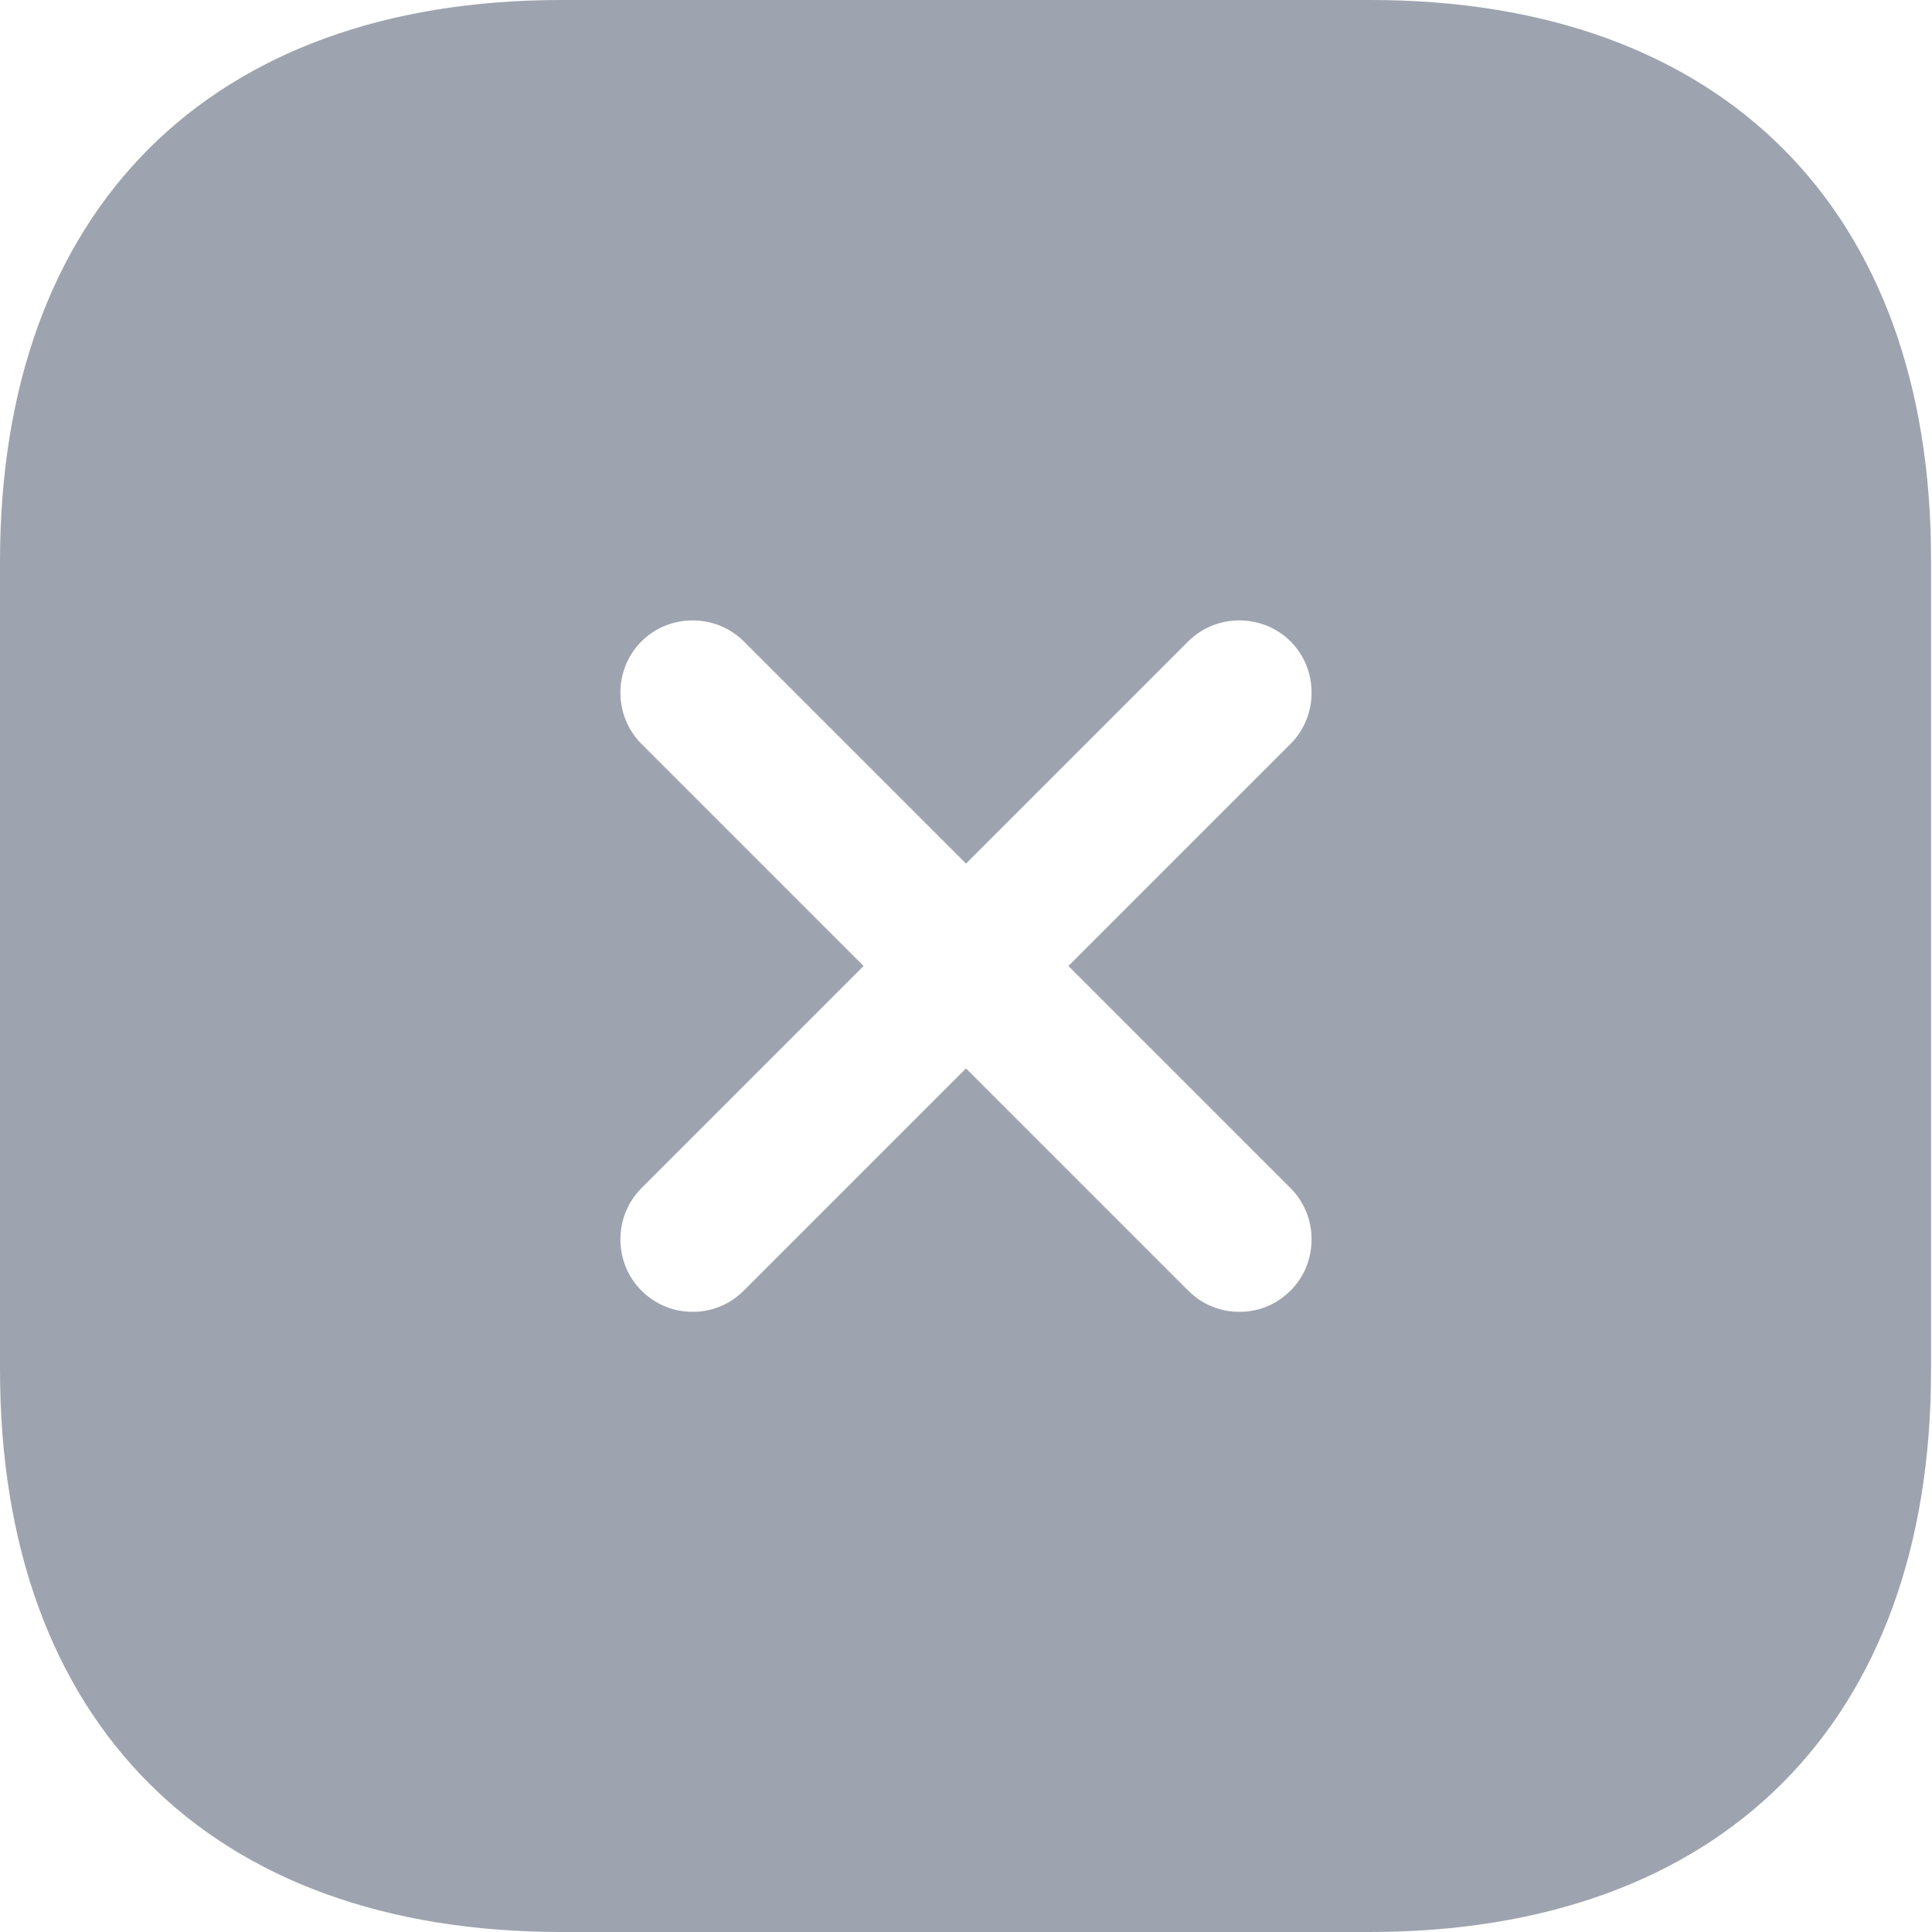 <svg width="20" height="20" viewBox="0 0 20 20" fill="none" xmlns="http://www.w3.org/2000/svg">
<g clip-path="url(#clip0_277_19610)">
<path d="M14.19 0H5.81C2.17 0 0 2.17 0 5.81V14.18C0 17.83 2.17 20 5.81 20H14.18C17.82 20 19.99 17.83 19.99 14.19V5.81C20 2.17 17.83 0 14.19 0ZM13.36 12.3C13.65 12.59 13.65 13.07 13.36 13.36C13.21 13.51 13.02 13.58 12.83 13.58C12.64 13.58 12.45 13.51 12.3 13.36L10 11.06L7.7 13.36C7.55 13.51 7.36 13.58 7.17 13.58C6.98 13.58 6.79 13.51 6.64 13.36C6.35 13.07 6.35 12.59 6.64 12.3L8.94 10L6.64 7.7C6.35 7.41 6.35 6.93 6.64 6.64C6.93 6.35 7.41 6.35 7.7 6.64L10 8.94L12.3 6.64C12.59 6.35 13.07 6.35 13.36 6.64C13.65 6.93 13.65 7.41 13.36 7.7L11.06 10L13.36 12.3Z" fill="#9EA4AF"/>
</g>
<defs>
<clipPath id="clip0_277_19610">
<rect width="20" height="20" fill="white"/>
</clipPath>
</defs>
</svg>
